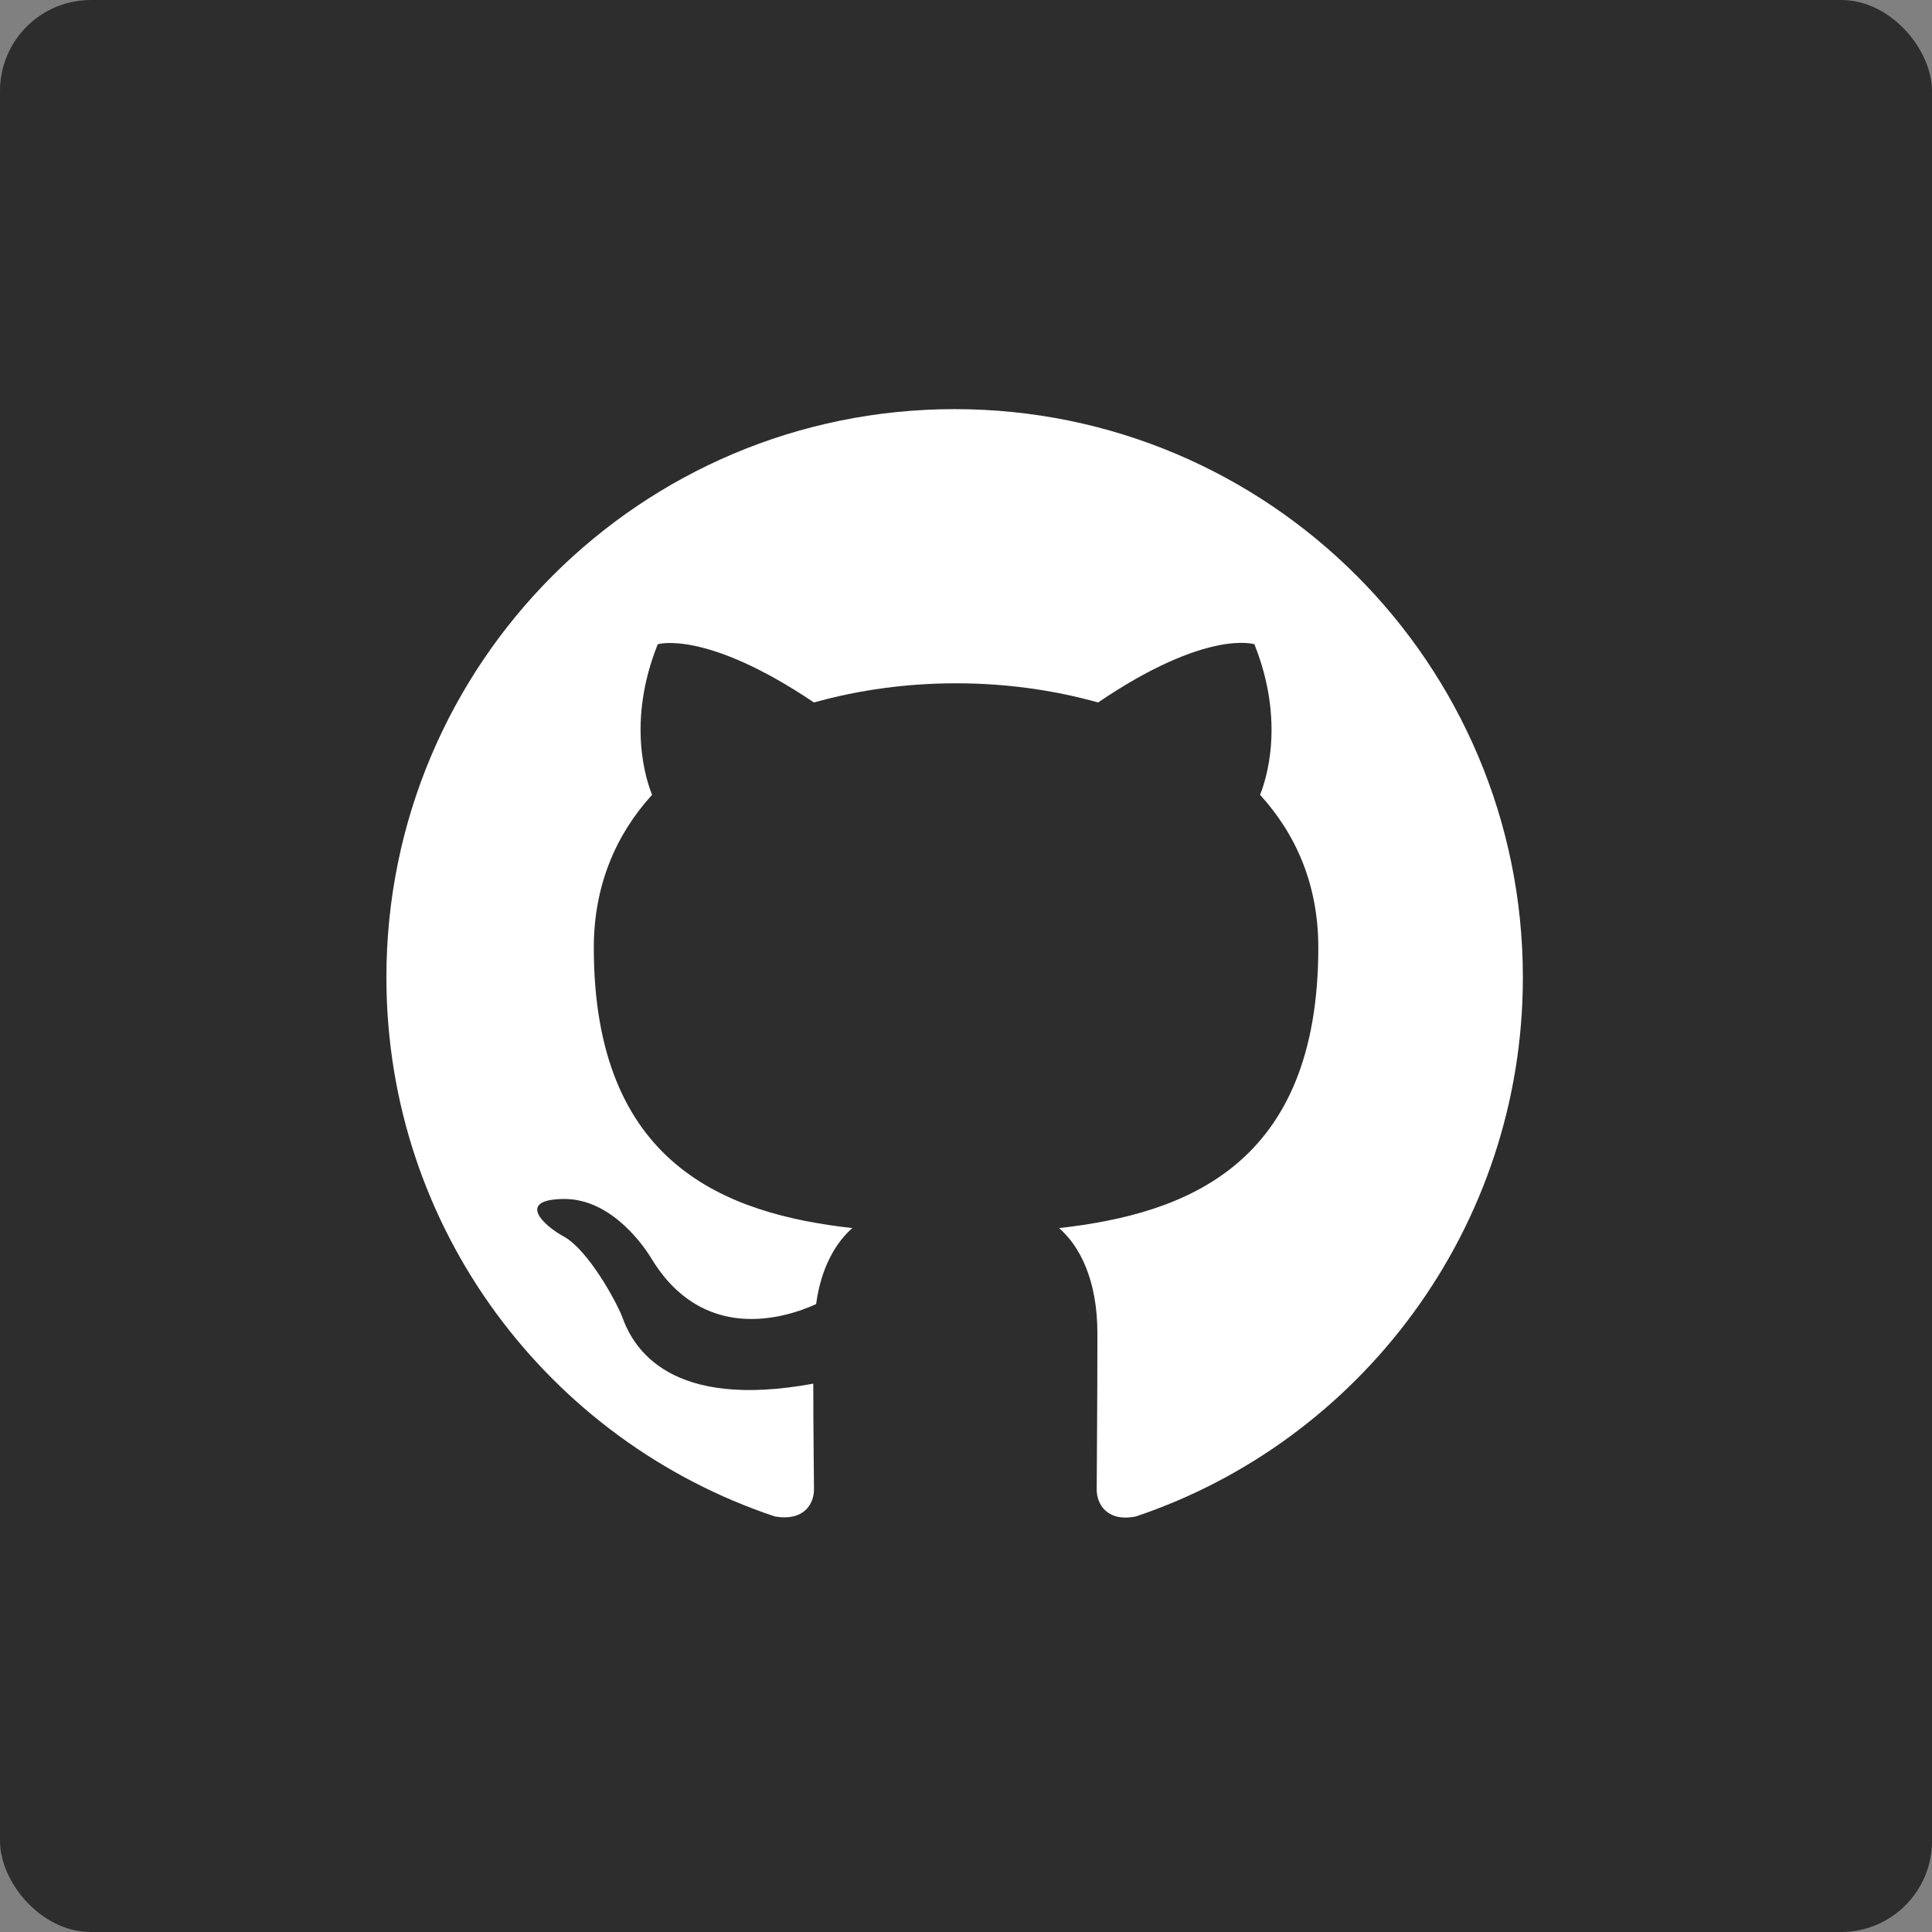 <svg width="85" height="85" viewBox="0 0 85 85" fill="none" xmlns="http://www.w3.org/2000/svg">
<rect x="0" y="0" width="85" height="85" fill="#808080" stroke="none"/>
<rect width="85" height="85" rx="4" fill="#2D2D2D"/>
<path fill-rule="evenodd" clip-rule="evenodd" d="M42 18C28.188 18 17 29.188 17 43C17 54.062 24.156 63.406 34.094 66.719C35.344 66.938 35.812 66.188 35.812 65.531C35.812 64.938 35.781 62.969 35.781 60.875C29.5 62.031 27.875 59.344 27.375 57.938C27.094 57.219 25.875 55 24.812 54.406C23.938 53.938 22.688 52.781 24.781 52.75C26.75 52.719 28.156 54.562 28.625 55.312C30.875 59.094 34.469 58.031 35.906 57.375C36.125 55.75 36.781 54.656 37.5 54.031C31.938 53.406 26.125 51.25 26.125 41.688C26.125 38.969 27.094 36.719 28.688 34.969C28.438 34.344 27.562 31.781 28.938 28.344C28.938 28.344 31.031 27.688 35.812 30.906C37.812 30.344 39.938 30.062 42.062 30.062C44.188 30.062 46.312 30.344 48.312 30.906C53.094 27.656 55.188 28.344 55.188 28.344C56.562 31.781 55.688 34.344 55.438 34.969C57.031 36.719 58 38.938 58 41.688C58 51.281 52.156 53.406 46.594 54.031C47.5 54.812 48.281 56.312 48.281 58.656C48.281 62 48.25 64.688 48.25 65.531C48.25 66.188 48.719 66.969 49.969 66.719C59.844 63.406 67 54.031 67 43C67 29.188 55.812 18 42 18Z" fill="white"/>
</svg>
